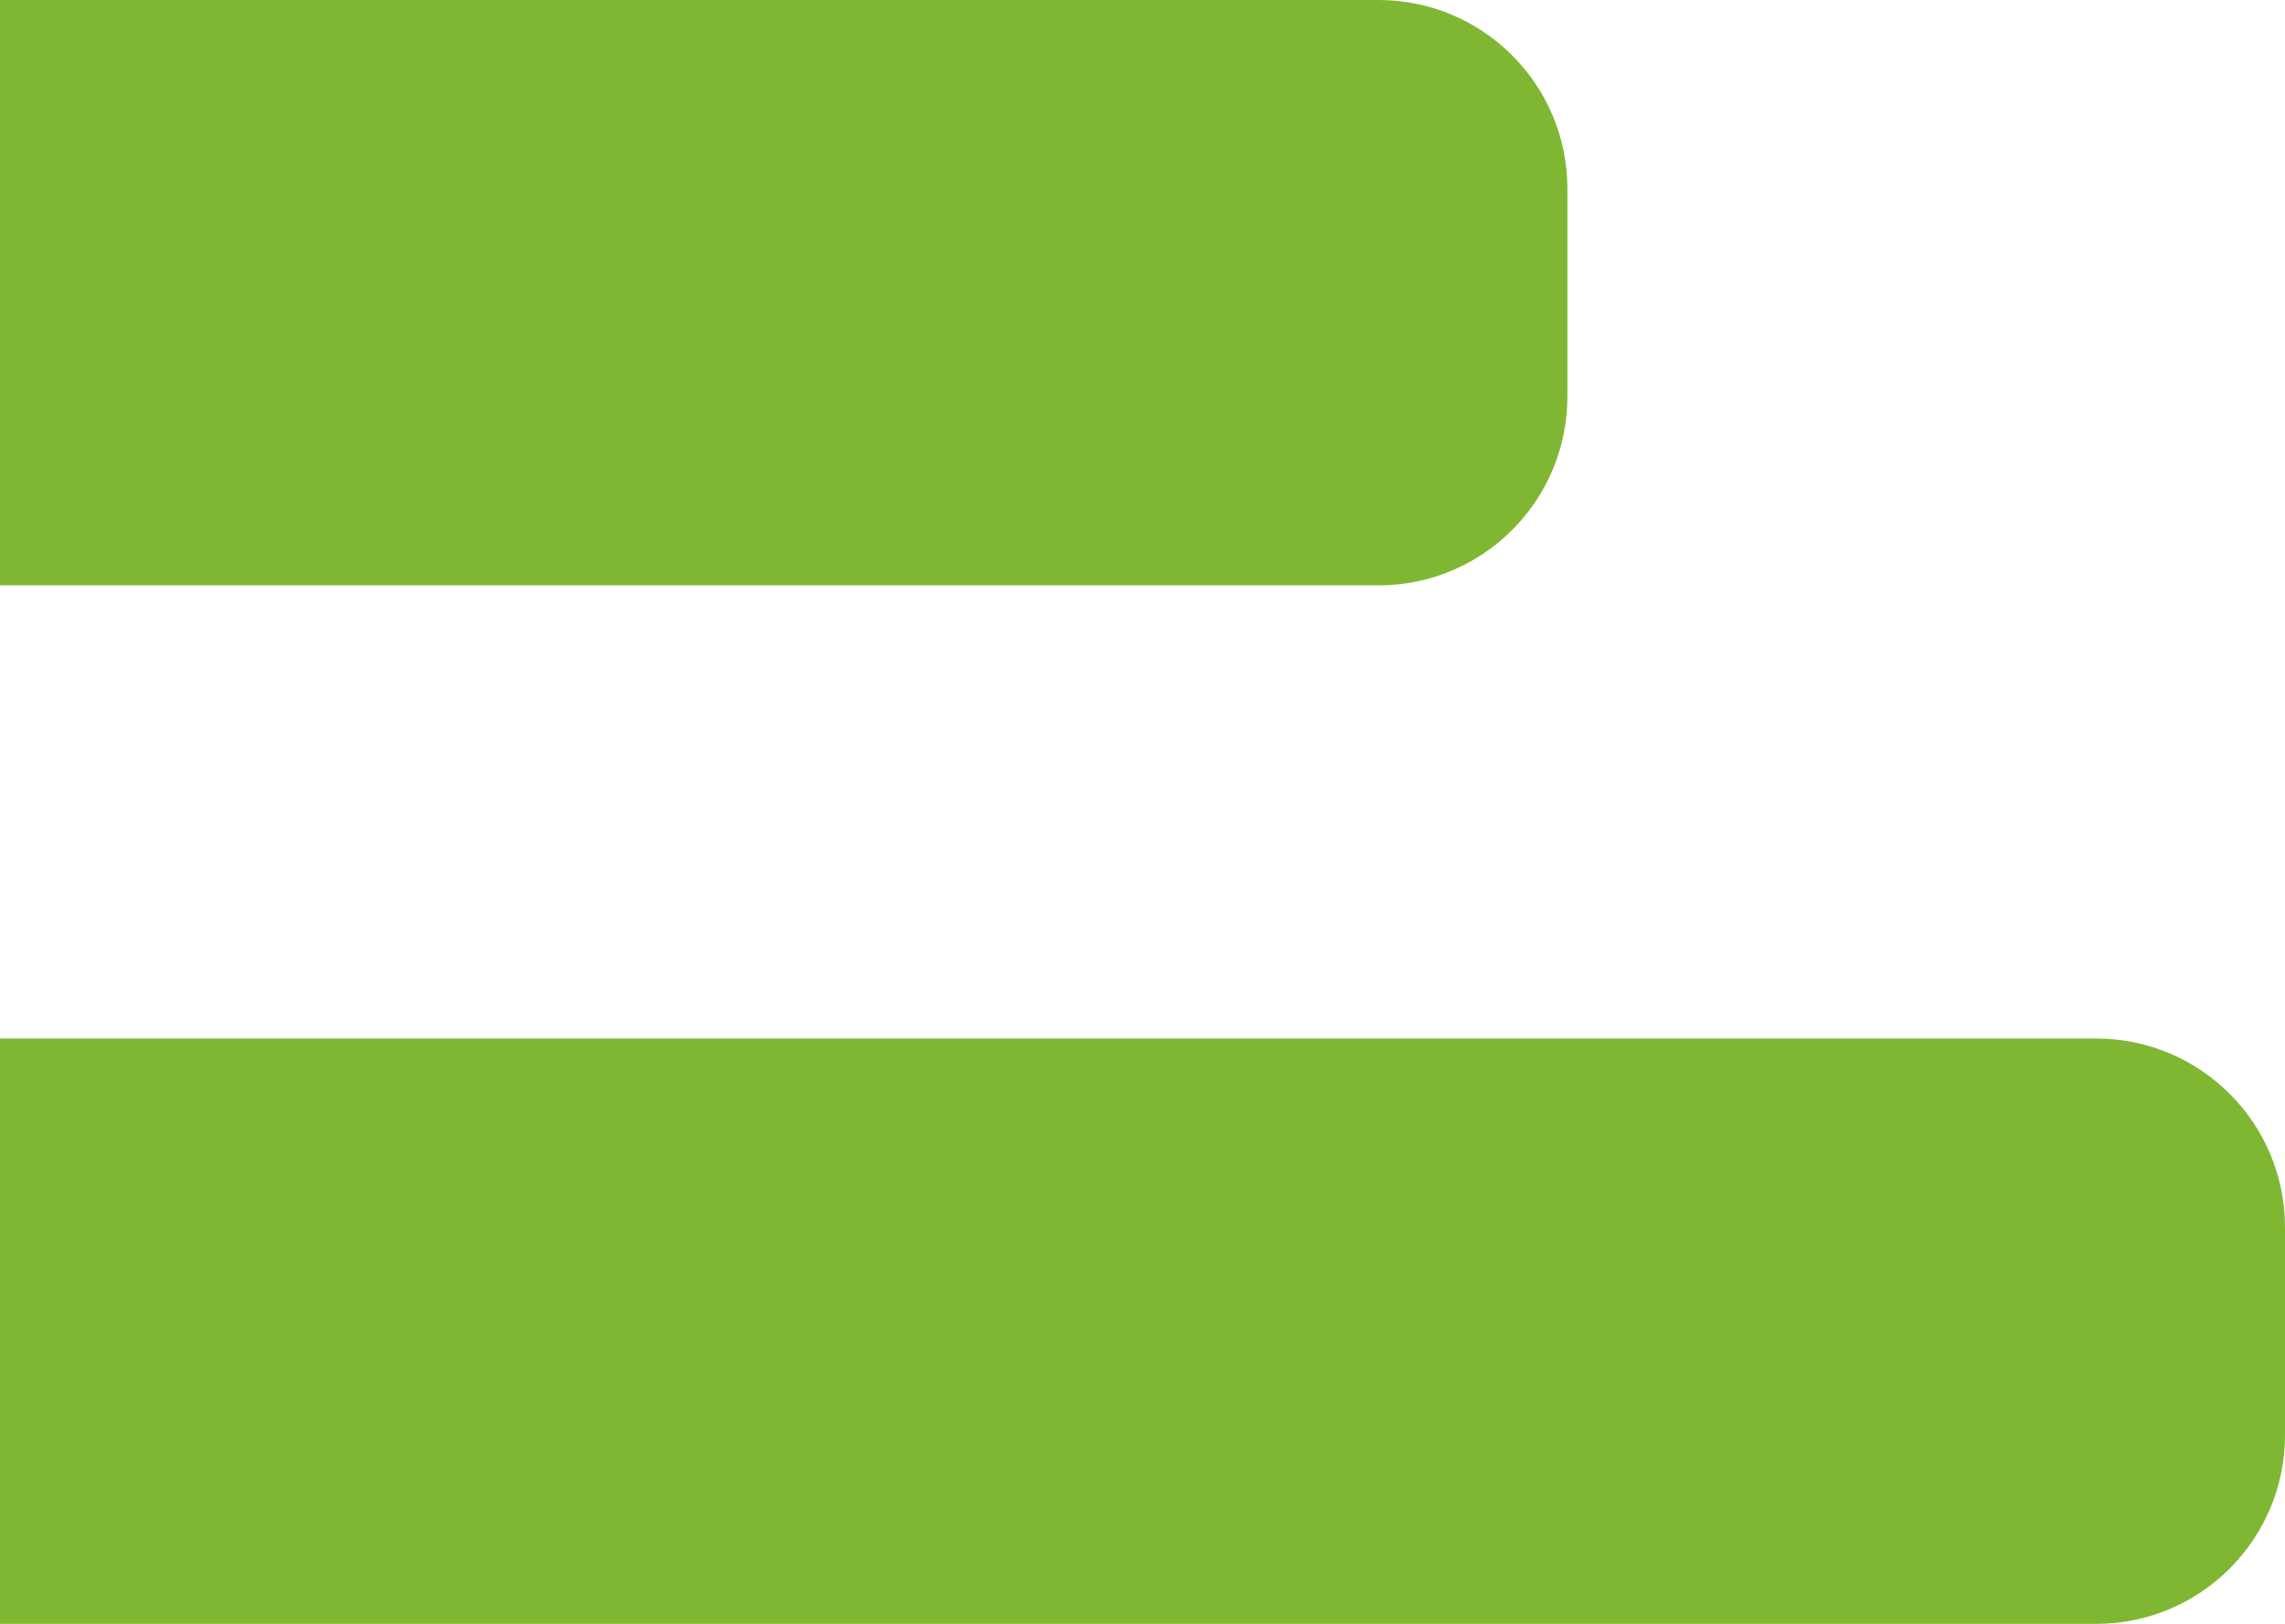 <svg width="121" height="86" viewBox="0 0 121 86" fill="none" xmlns="http://www.w3.org/2000/svg">
<path fill-rule="evenodd" clip-rule="evenodd" d="M-42 0C-47.523 0 -52 4.477 -52 10V21C-52 26.523 -47.523 31 -42 31H73C78.523 31 83 26.523 83 21V10C83 4.477 78.523 0 73 0H-42ZM-4 55C-9.523 55 -14 59.477 -14 65V76C-14 81.523 -9.523 86 -4 86H111C116.523 86 121 81.523 121 76V65C121 59.477 116.523 55 111 55H-4Z" fill="#7FB732"/>
</svg>
